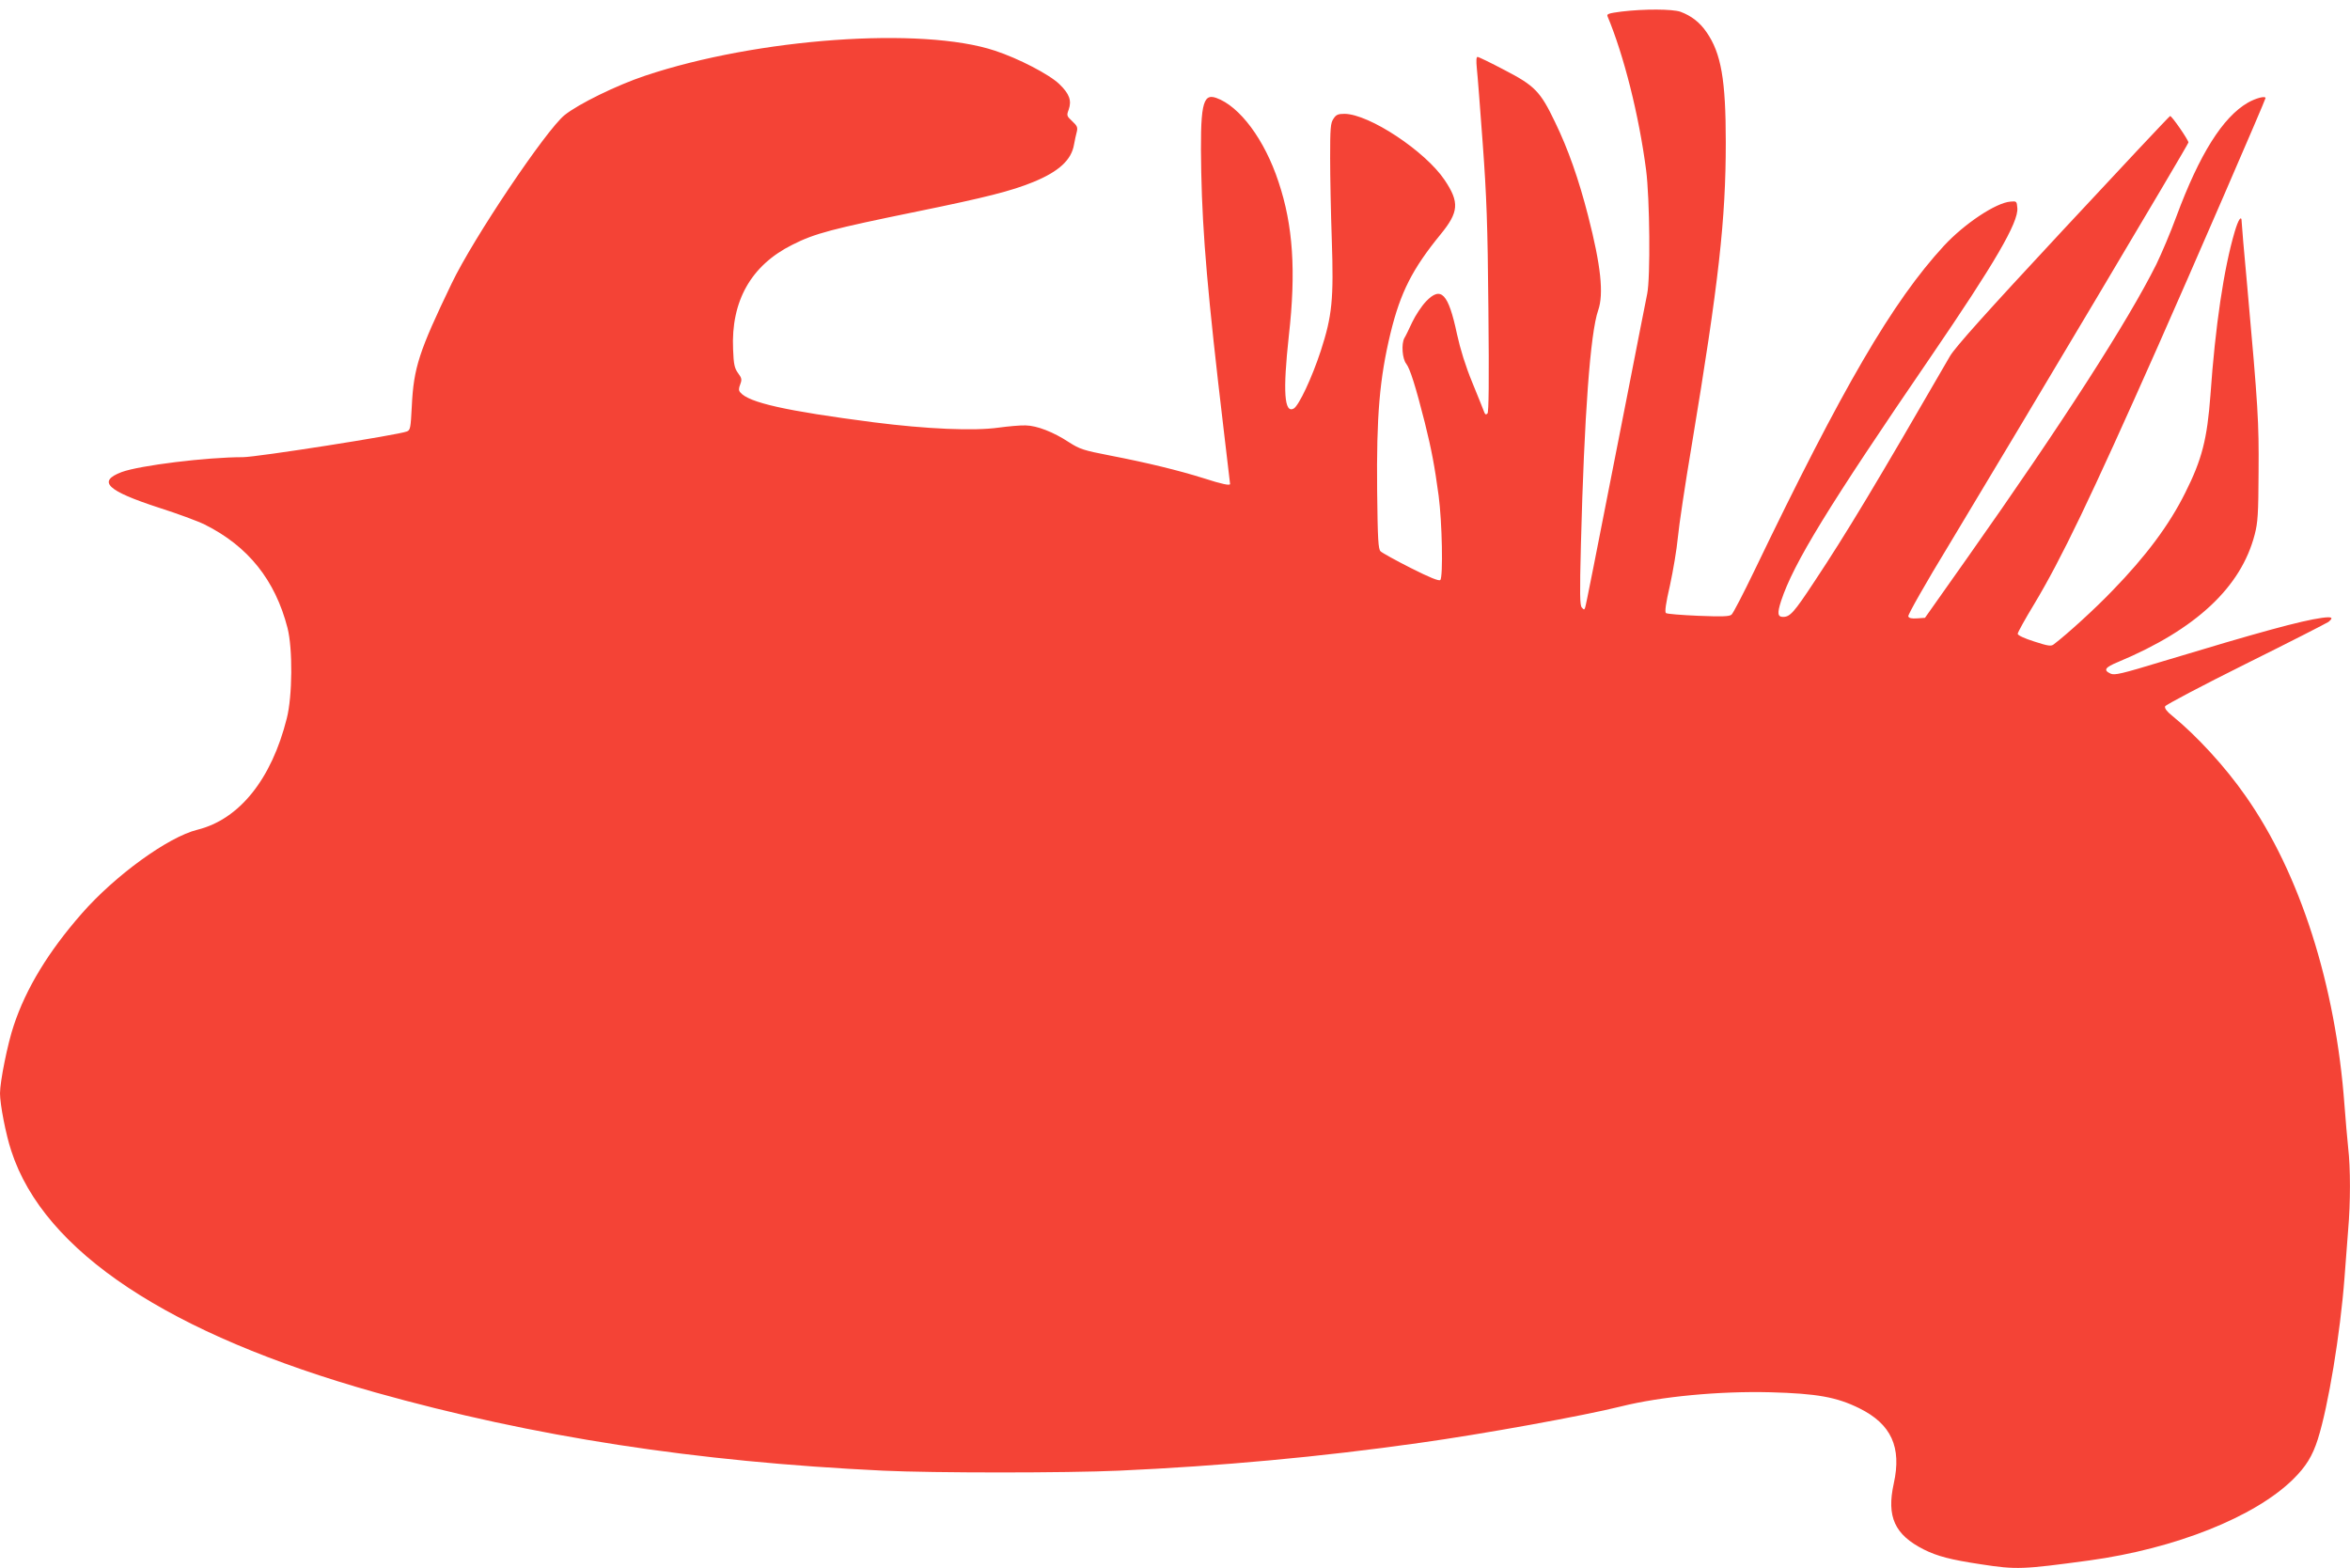 <?xml version="1.0" standalone="no"?>
<!DOCTYPE svg PUBLIC "-//W3C//DTD SVG 20010904//EN"
 "http://www.w3.org/TR/2001/REC-SVG-20010904/DTD/svg10.dtd">
<svg version="1.0" xmlns="http://www.w3.org/2000/svg"
 width="1280pt" height="854pt" viewBox="0 0 1280 854"
 preserveAspectRatio="xMidYMid meet">
<g transform="translate(0,854) scale(0.1,-0.1)"
fill="#f44336" stroke="none">
<path d="M8832 8477 c-69 -9 -82 -13 -76 -26 89 -213 171 -538 210 -837 20
-153 24 -586 6 -674 -6 -30 -57 -287 -112 -570 -185 -942 -221 -1125 -226
-1139 -4 -13 -7 -13 -18 0 -11 11 -12 72 -5 344 18 701 51 1153 94 1275 31 89
15 243 -55 515 -51 199 -109 364 -180 510 -80 167 -110 198 -276 284 -74 39
-140 71 -146 71 -7 0 -8 -21 -4 -62 4 -35 18 -218 32 -408 21 -287 27 -440 31
-903 4 -398 2 -562 -5 -569 -8 -8 -13 -6 -18 8 -4 10 -32 82 -64 159 -38 92
-66 183 -84 265 -47 222 -87 264 -169 178 -23 -24 -57 -75 -75 -113 -18 -39
-37 -78 -43 -87 -17 -32 -11 -113 11 -140 20 -26 51 -123 101 -321 36 -145 53
-234 75 -397 19 -143 25 -443 9 -459 -7 -7 -57 13 -160 65 -83 42 -157 83
-165 91 -13 11 -16 65 -19 330 -4 406 13 611 73 859 54 222 120 351 273 538
99 121 103 174 22 295 -105 157 -411 360 -546 361 -35 0 -46 -5 -60 -27 -16
-23 -18 -52 -18 -213 0 -102 4 -302 9 -445 11 -326 2 -415 -60 -606 -49 -149
-119 -297 -147 -314 -52 -29 -60 92 -27 396 40 352 23 602 -56 838 -76 231
-212 413 -340 458 -75 26 -88 -39 -81 -407 7 -338 35 -666 122 -1399 19 -161
35 -295 35 -297 0 -10 -44 -1 -143 31 -137 43 -309 85 -511 124 -145 28 -165
35 -223 72 -85 56 -175 91 -237 92 -28 1 -94 -5 -146 -12 -134 -19 -393 -8
-682 29 -478 62 -680 107 -726 163 -9 10 -9 21 0 44 10 26 8 34 -12 61 -19 26
-24 47 -27 129 -12 263 98 458 323 570 122 62 215 86 684 182 367 75 510 111
629 160 139 57 207 120 221 204 4 23 11 54 15 69 6 24 2 33 -25 58 -30 28 -31
31 -19 63 17 49 4 86 -51 139 -55 53 -223 140 -351 182 -397 132 -1294 68
-1904 -136 -156 -52 -364 -154 -440 -215 -102 -83 -498 -672 -615 -917 -178
-370 -207 -459 -217 -669 -6 -118 -8 -130 -27 -137 -46 -19 -818 -140 -893
-140 -198 0 -562 -45 -660 -81 -135 -51 -81 -102 205 -195 97 -31 209 -72 247
-91 237 -118 384 -303 451 -563 29 -113 27 -372 -4 -493 -83 -331 -258 -549
-486 -606 -160 -39 -450 -250 -631 -457 -182 -208 -303 -407 -370 -609 -33
-97 -75 -305 -75 -370 0 -60 32 -226 62 -315 178 -547 858 -997 1983 -1314
863 -242 1740 -377 2765 -426 274 -13 998 -13 1285 0 554 25 1098 75 1635 151
345 48 896 148 1100 199 217 54 535 84 813 77 254 -7 360 -26 484 -87 174 -86
232 -211 188 -410 -40 -181 5 -279 163 -359 74 -37 146 -56 312 -81 195 -30
227 -28 590 21 467 64 900 236 1109 441 71 70 106 126 136 220 57 180 122 575
145 878 6 80 15 197 20 262 13 148 13 337 0 447 -5 47 -14 151 -20 231 -48
655 -242 1263 -539 1685 -110 158 -266 328 -400 437 -29 23 -42 41 -38 51 3 8
200 112 439 231 238 118 441 222 451 229 29 24 19 29 -35 22 -116 -16 -342
-78 -865 -236 -227 -69 -265 -78 -287 -68 -41 19 -31 34 42 64 423 177 669
407 743 694 17 65 20 113 21 341 2 274 -2 346 -62 1014 -17 181 -30 337 -30
347 0 41 -18 15 -38 -53 -59 -199 -106 -515 -132 -888 -18 -242 -46 -352 -138
-535 -86 -173 -213 -344 -397 -533 -91 -95 -242 -233 -318 -291 -15 -12 -30
-10 -107 15 -54 17 -90 34 -90 42 0 7 40 80 90 162 148 247 304 571 672 1400
171 385 588 1346 588 1356 0 13 -52 0 -96 -25 -137 -79 -264 -281 -390 -621
-31 -85 -81 -202 -109 -260 -156 -312 -511 -864 -1027 -1595 l-233 -330 -43
-3 c-30 -2 -44 1 -48 11 -3 8 93 178 224 393 406 674 1302 2178 1302 2188 0
14 -92 147 -100 144 -5 -2 -268 -282 -585 -623 -417 -448 -587 -638 -614 -685
-407 -704 -564 -965 -738 -1227 -112 -170 -133 -193 -171 -193 -30 0 -32 20
-11 86 68 207 258 516 817 1333 345 505 477 730 470 808 -3 37 -4 38 -37 35
-80 -6 -252 -121 -363 -241 -280 -304 -551 -769 -1033 -1771 -60 -124 -115
-231 -124 -238 -12 -10 -53 -11 -181 -6 -91 4 -170 10 -176 15 -7 6 -1 52 22
151 17 79 37 196 43 261 6 65 40 292 76 505 147 886 185 1225 185 1647 0 340
-25 485 -105 600 -37 54 -83 89 -142 111 -44 15 -196 16 -321 1z"/>
</g>
</svg>
